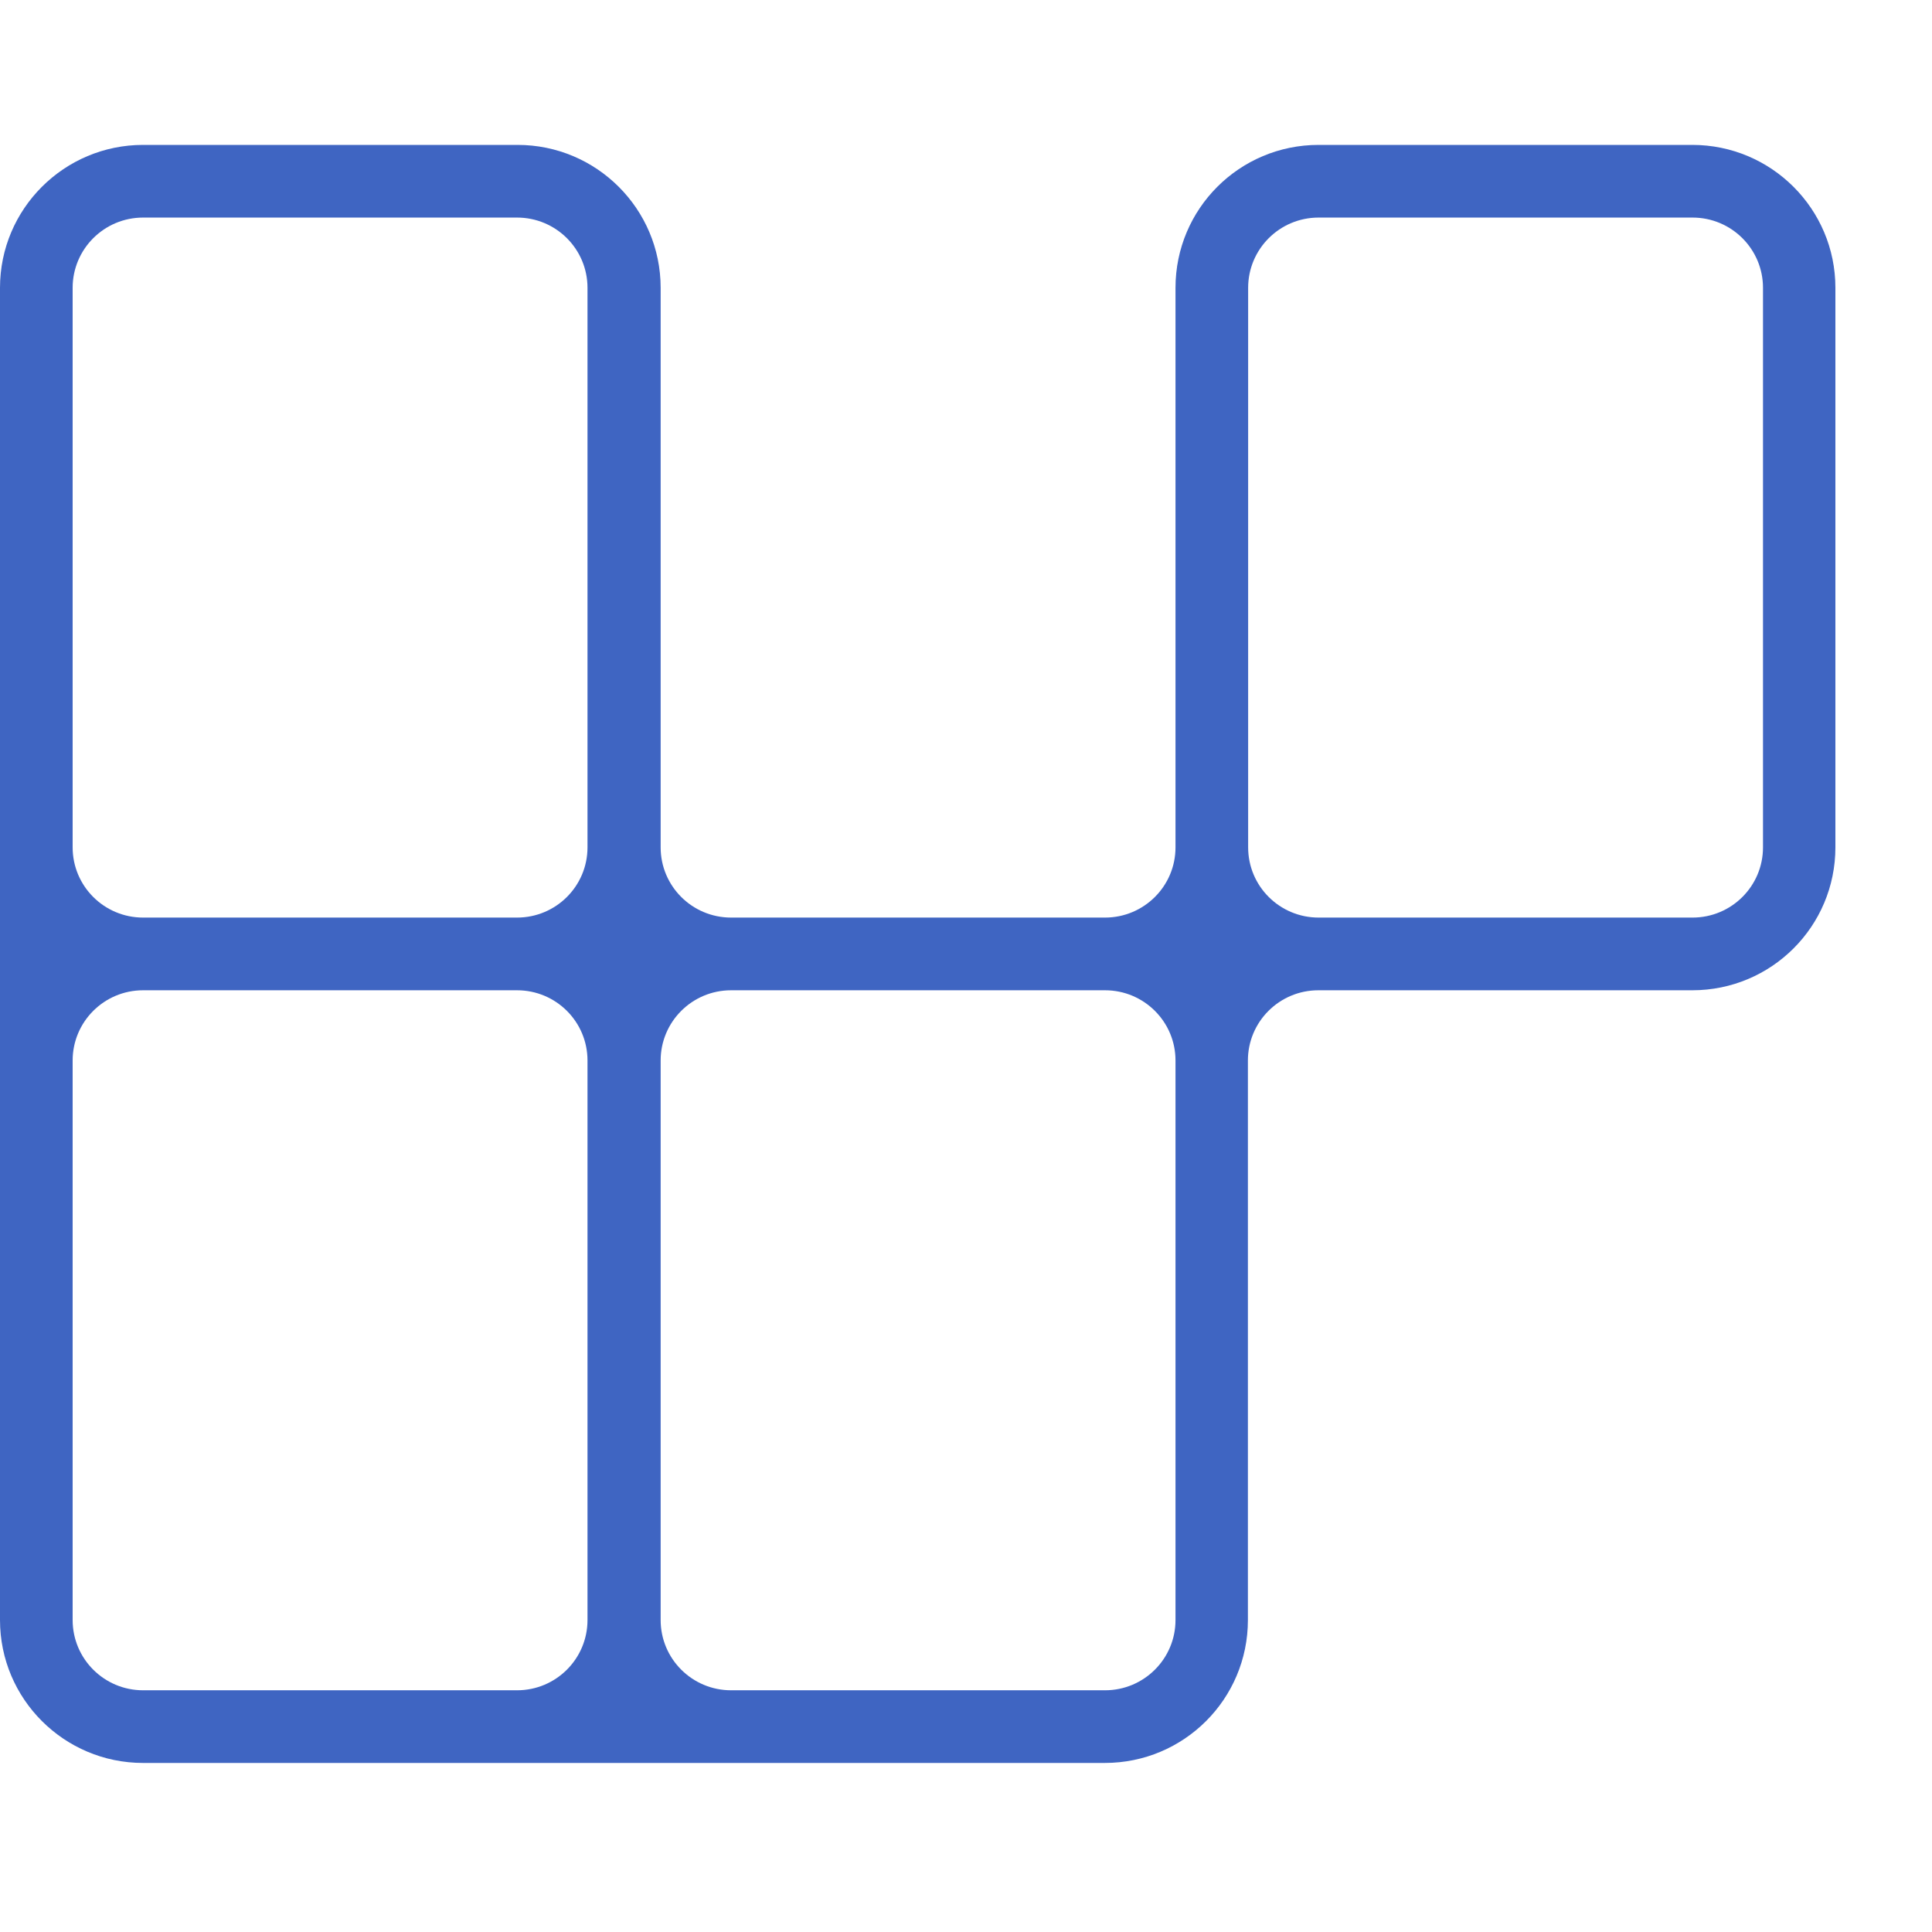 <?xml version="1.0" encoding="UTF-8"?> <svg xmlns="http://www.w3.org/2000/svg" width="80" height="80" viewBox="0 0 80 80" fill="none"><path d="M70.084 6H54.601C51.322 6 48.675 8.648 48.675 11.918V35.087C48.675 36.692 47.371 37.995 45.756 37.995H30.274C28.659 37.995 27.356 36.692 27.356 35.087V11.918C27.356 8.648 24.698 6 21.429 6H5.926C2.657 6 0 8.648 0 11.918V67.082C0 70.352 2.657 73 5.926 73H45.746C49.026 73 51.673 70.352 51.673 67.082V43.913C51.673 42.308 52.976 41.005 54.591 41.005H70.074C73.353 41.005 76 38.357 76 35.087V11.918C76 8.648 73.343 6 70.074 6H70.084ZM73.002 35.087C73.002 36.692 71.698 37.995 70.084 37.995H54.601C52.986 37.995 51.683 36.692 51.683 35.087V11.918C51.683 10.313 52.986 9.009 54.601 9.009H70.084C71.698 9.009 73.002 10.313 73.002 11.918V35.087ZM48.675 67.082C48.675 68.687 47.371 69.991 45.756 69.991H30.274C28.659 69.991 27.356 68.687 27.356 67.082V43.913C27.356 42.308 28.659 41.005 30.274 41.005H45.756C47.371 41.005 48.675 42.308 48.675 43.913V67.082ZM24.327 35.087C24.327 36.692 23.024 37.995 21.409 37.995H5.926C4.312 37.995 3.008 36.692 3.008 35.087V11.918C3.008 10.313 4.312 9.009 5.926 9.009H21.409C23.024 9.009 24.327 10.313 24.327 11.918V35.087ZM24.327 67.082C24.327 68.687 23.024 69.991 21.409 69.991H5.926C4.312 69.991 3.008 68.687 3.008 67.082V43.913C3.008 42.308 4.312 41.005 5.926 41.005H21.409C23.024 41.005 24.327 42.308 24.327 43.913V67.082Z" fill="#3F65C2"></path></svg> 